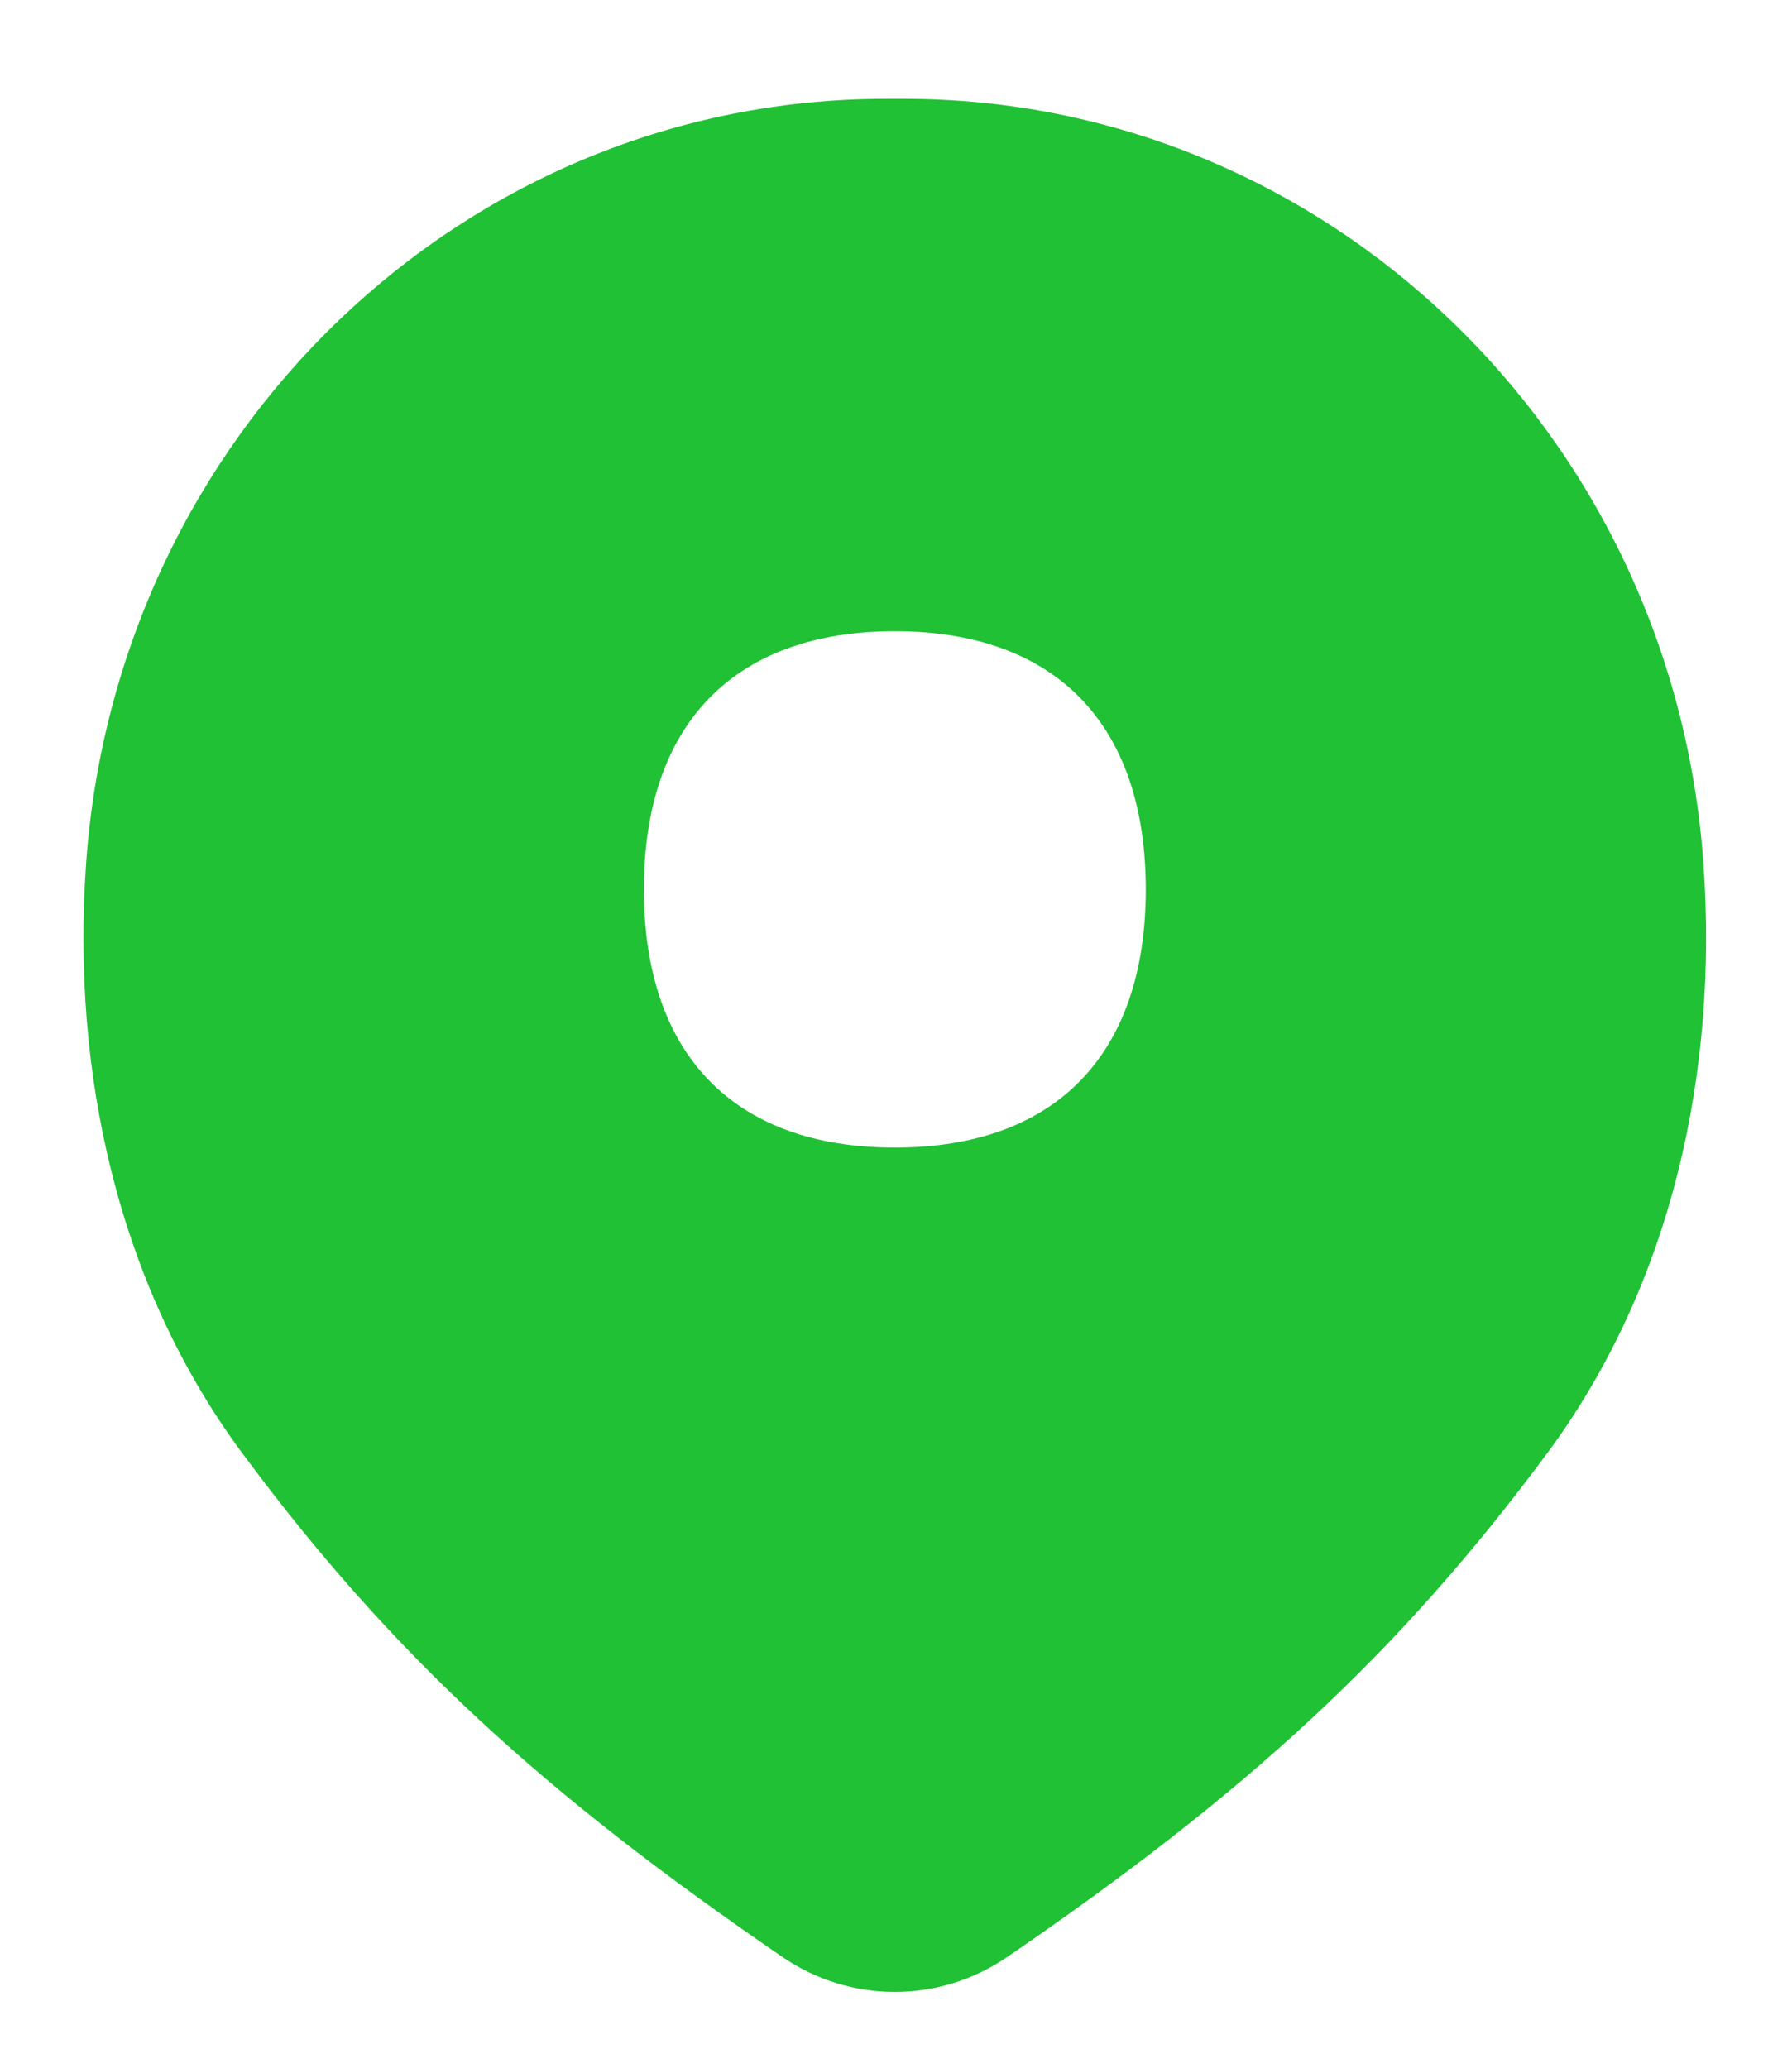 <svg width="13" height="15" viewBox="0 0 13 15" fill="none" xmlns="http://www.w3.org/2000/svg">
<path fill-rule="evenodd" clip-rule="evenodd" d="M6.424 0.717C3.373 0.717 0.841 3.142 0.624 6.272C0.52 7.762 0.845 9.309 1.757 10.541C2.842 12.006 3.947 13.013 5.675 14.196C6.169 14.535 6.813 14.535 7.308 14.196C9.035 13.013 10.14 12.006 11.225 10.541C12.137 9.309 12.462 7.762 12.358 6.272C12.141 3.142 9.609 0.717 6.558 0.717H6.424ZM6.491 8.325C7.657 8.325 8.312 7.651 8.312 6.452C8.312 5.253 7.657 4.579 6.491 4.579C5.326 4.579 4.671 5.253 4.671 6.452C4.671 7.651 5.326 8.325 6.491 8.325Z" fill="#20C134"/>
</svg>
